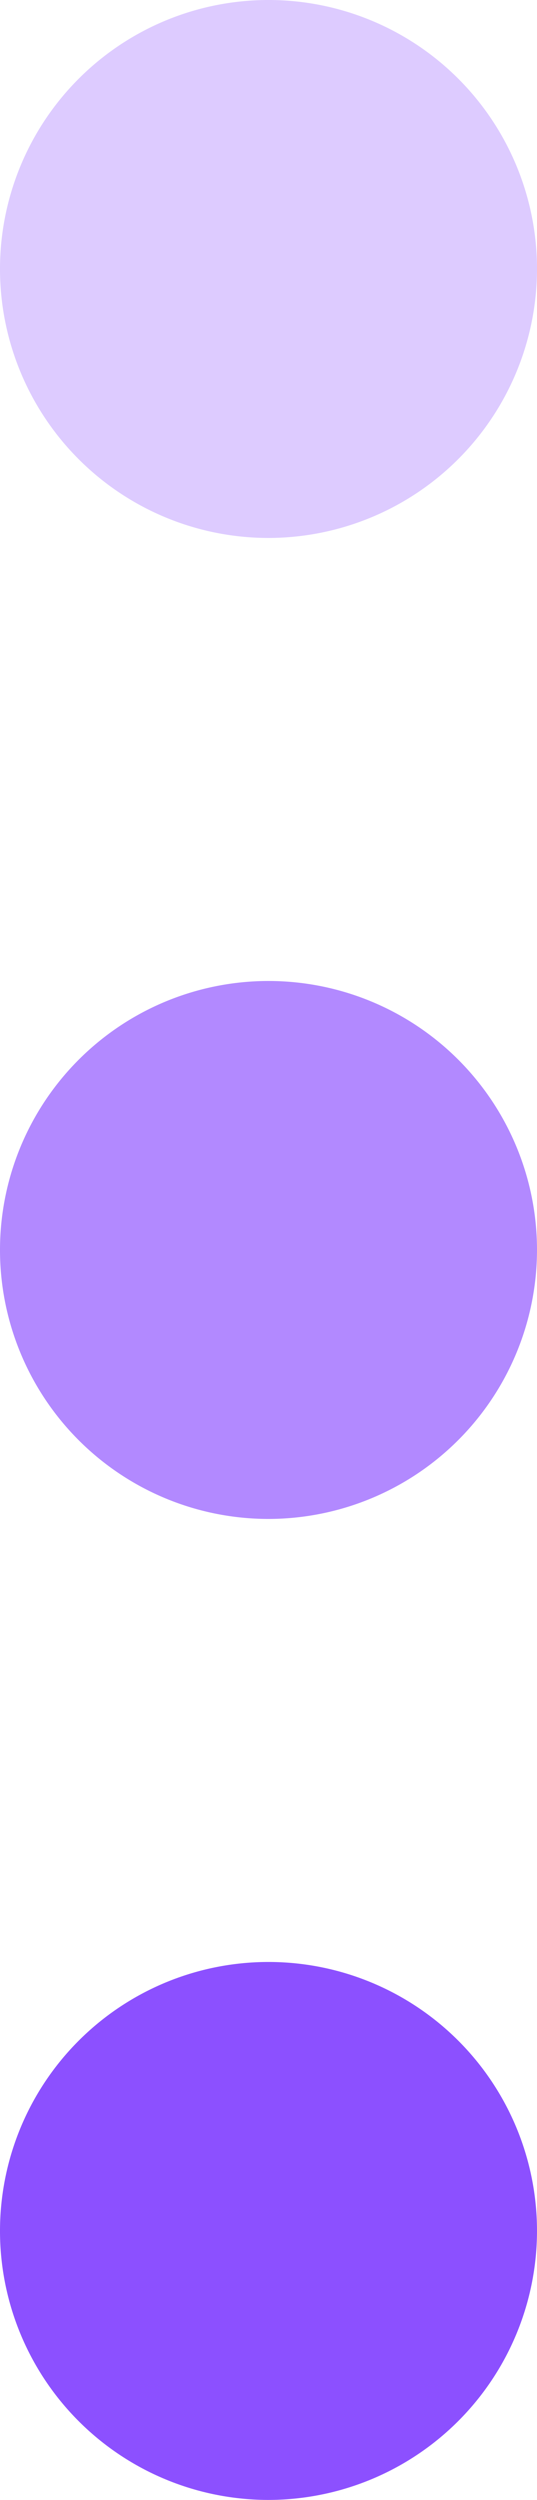 <svg xmlns="http://www.w3.org/2000/svg" viewBox="0 0 17 79"><defs><style>.cls-1,.cls-2,.cls-3{fill:#8c50ff;}.cls-2{opacity:0.67;}.cls-3{opacity:0.3;}</style></defs><g id="レイヤー_5" data-name="レイヤー 5"><path class="cls-1" d="M8.5,79A8.5,8.5,0,1,1,17,70.5,8.51,8.51,0,0,1,8.5,79"/><path class="cls-2" d="M8.5,48A8.5,8.5,0,1,1,17,39.5,8.51,8.51,0,0,1,8.5,48"/><path class="cls-3" d="M8.5,17A8.5,8.5,0,1,1,17,8.5,8.51,8.51,0,0,1,8.5,17"/></g></svg>
